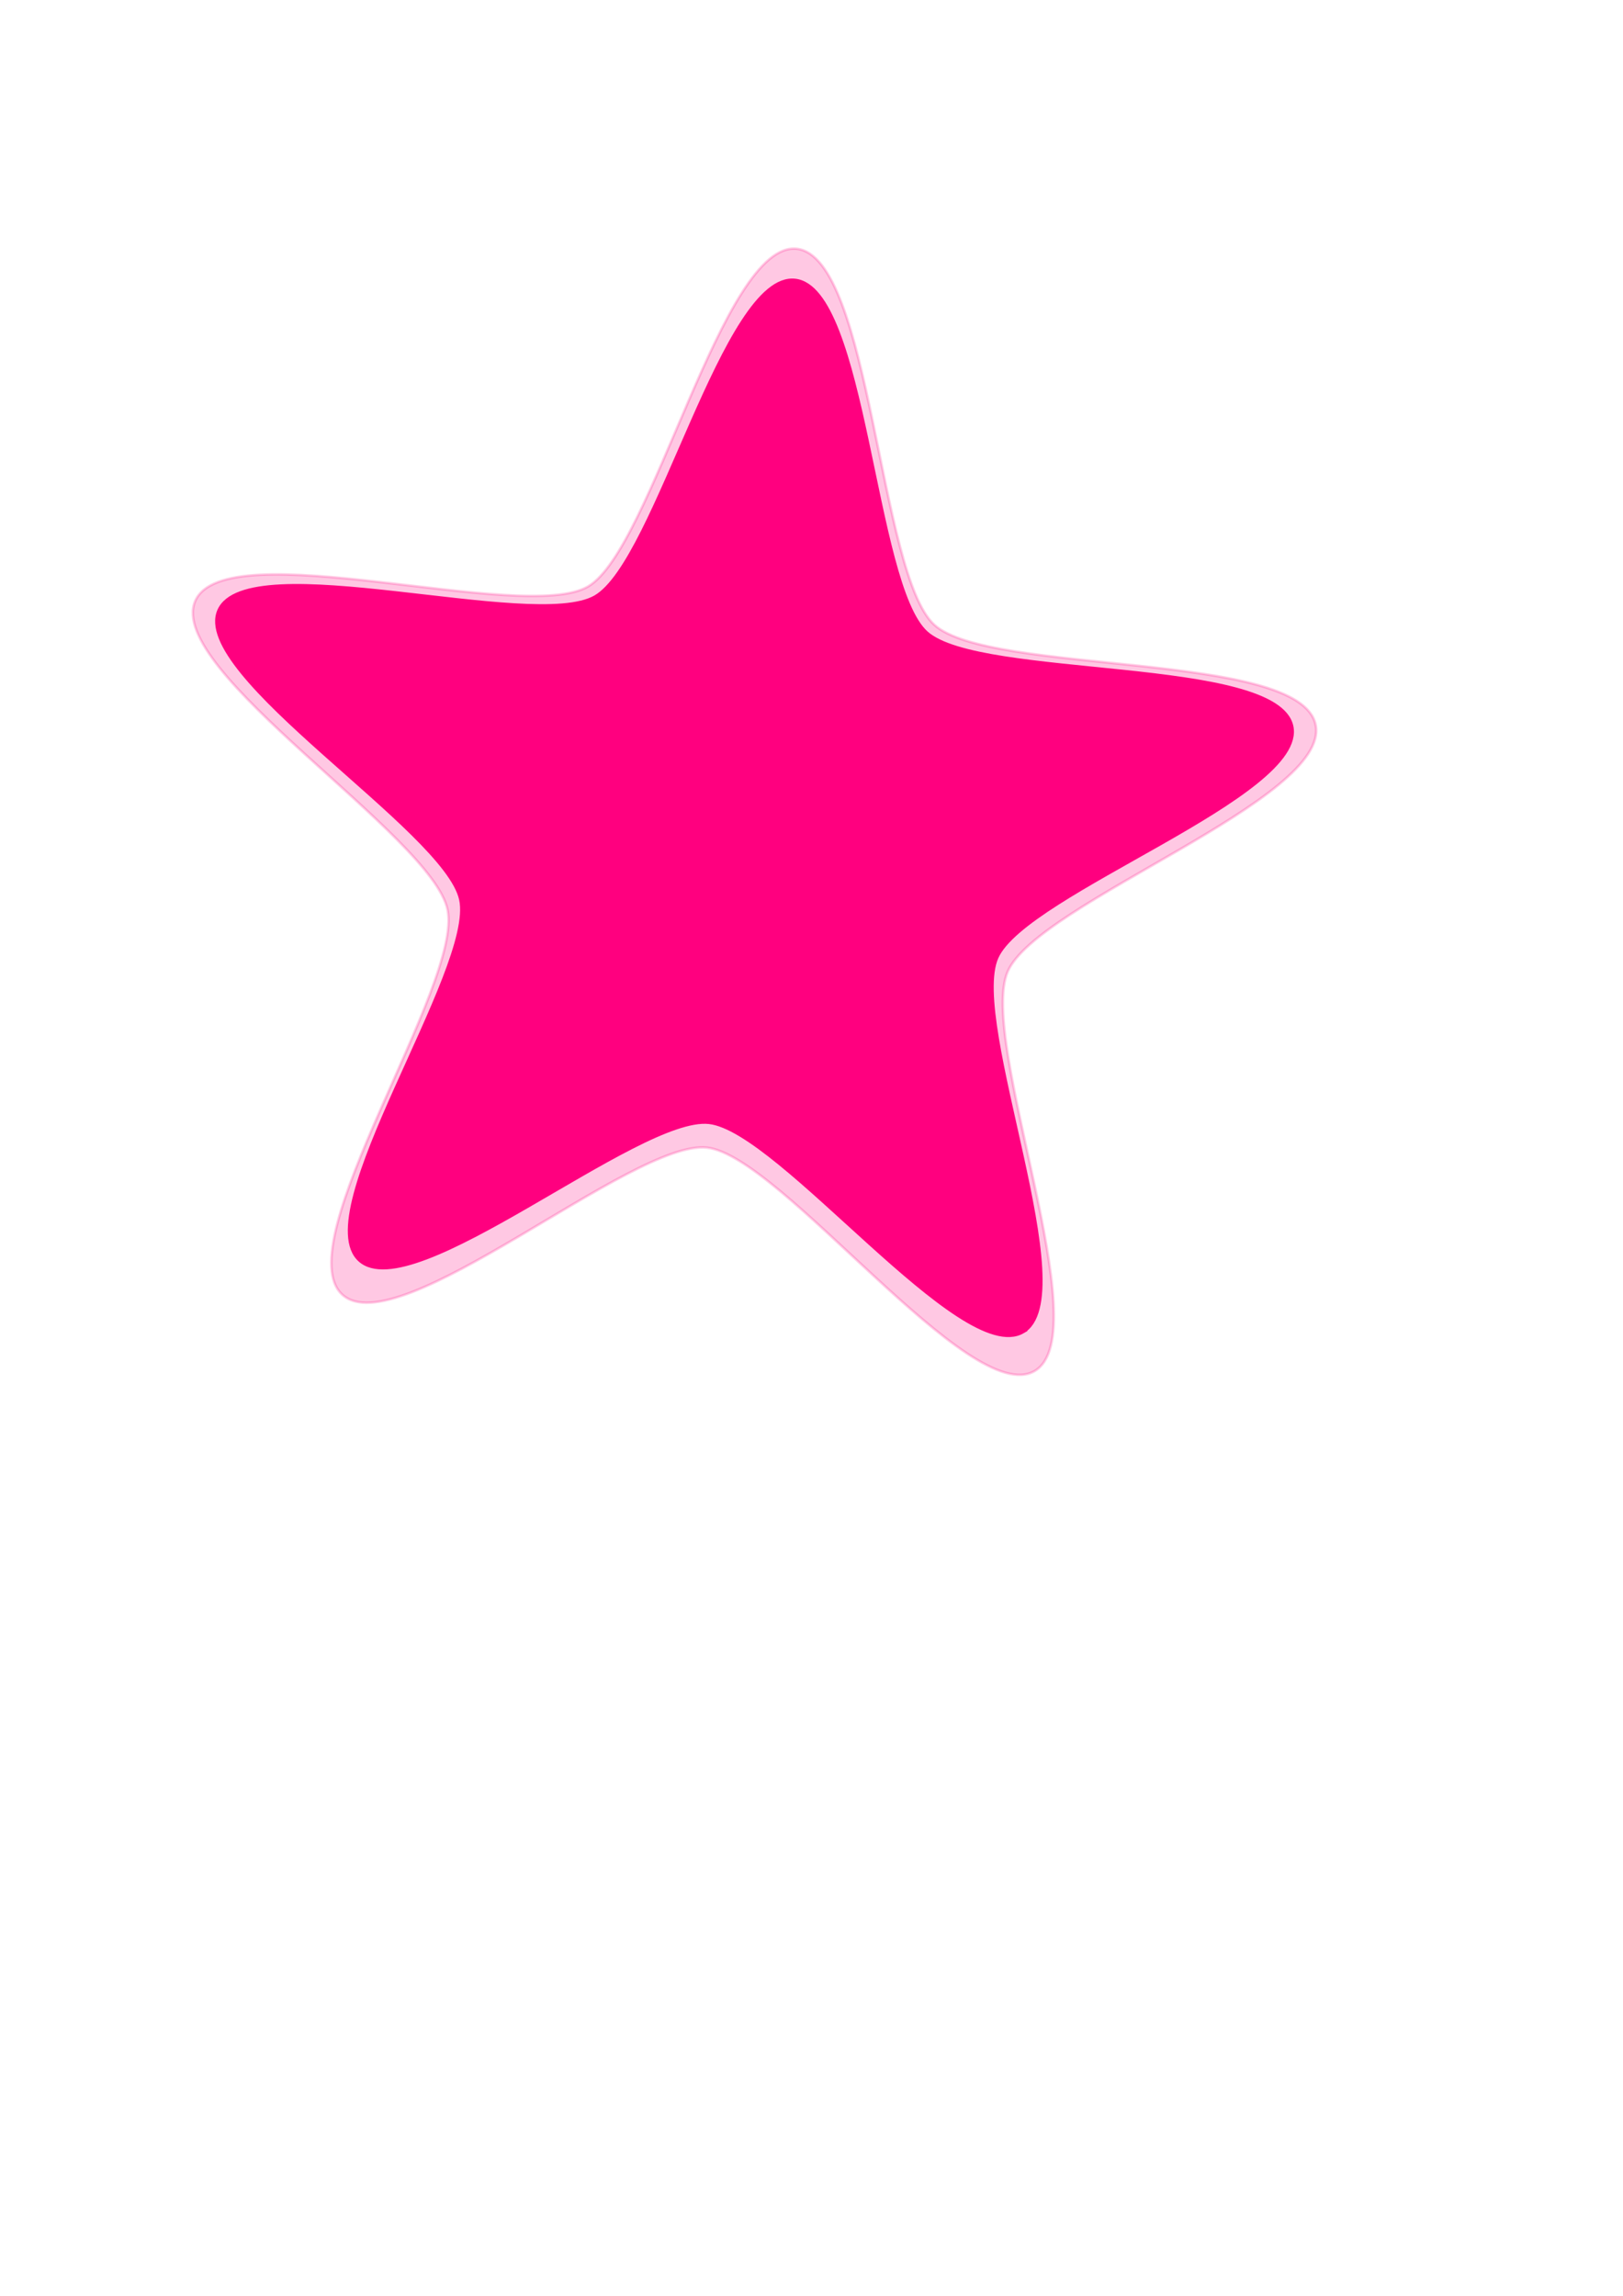 <?xml version="1.0"?><svg width="793.701" height="1122.52" xmlns="http://www.w3.org/2000/svg">
 <title>orange star</title>

 <g>
  <title>Layer 1</title>
  <g id="layer1">
   <g id="g4794">
    <path d="m505.98,670.345c-31.576,18.483 -123.915,-105.212 -160.259,-109.223c-36.344,-4.011 -151.137,96.824 -178.367,71.85c-27.23,-24.973 59.228,-151.794 51.513,-188.191c-7.715,-36.396 -138.143,-117.005 -123.396,-150.922c14.747,-33.917 160.519,11.398 192.096,-7.085c31.576,-18.483 65.76,-169.136 102.104,-165.125c36.344,4.011 39.979,158.838 67.209,183.812c27.23,24.973 178.785,12.473 186.5,48.869c7.715,36.396 -135.811,86.77 -150.558,120.687c-14.747,33.918 44.735,176.845 13.159,195.328z" id="path3551" stroke-opacity="0.2" stroke-dashoffset="0" stroke-miterlimit="4" stroke-width="1.259" stroke="#ff007f" fill-rule="evenodd" fill-opacity="0.215" fill="#ff007f"/>
    <path d="m500.232,651.359c-30.251,17.33 -118.715,-98.648 -153.535,-102.409c-34.819,-3.761 -144.795,90.783 -170.883,67.368c-26.088,-23.415 56.743,-142.324 49.351,-176.45c-7.391,-34.126 -132.347,-109.705 -118.218,-141.507c14.128,-31.801 153.784,10.687 184.035,-6.643c30.251,-17.33 63.001,-158.584 97.82,-154.823c34.819,3.761 38.301,148.929 64.389,172.344c26.088,23.415 171.283,11.695 178.675,45.82c7.391,34.126 -130.113,81.356 -144.241,113.158c-14.128,31.802 42.858,165.812 12.607,183.142z" id="path1061" stroke-dashoffset="0" stroke-miterlimit="4" stroke-width="1.259" stroke="#ff007f" fill-rule="evenodd" fill="#ff007f"/>
    <path stroke="#ff007f" d="m385.027,146.431c-31.188,-3.369 -66.359,142.516 -93.456,158.039c-27.097,15.523 -161.838,-30.266 -174.492,-1.781c-12.655,28.485 108.906,103.939 115.527,134.506c6.621,30.567 -69.473,146.76 -46.106,167.734c2.726,2.447 -22.505,1.432 5.263,1.311c-20.121,-50.09 53.947,-134.941 47.843,-163.123c-6.621,-30.567 -124.364,-107.956 -111.71,-136.442c12.655,-28.485 139.708,19.292 166.804,3.769c26.497,-15.179 55.104,-143.948 85.521,-146.161c-3.669,-5.743 9.645,-17.33 4.805,-17.853zm71.119,175.775c1.029,1.473 2.077,2.884 3.193,3.885c18.753,16.832 106.08,13.463 143.316,27.248c-14.984,-22.592 -109.309,-18.601 -146.509,-31.132zm-90.389,225.842c27.957,21.037 65.611,61.596 91.907,75.41c-30.136,-22.194 -68.121,-63.463 -91.907,-75.41z" id="path1685" stroke-dashoffset="0" stroke-miterlimit="4" stroke-width="0.539" fill-rule="evenodd" fill-opacity="0.694" fill="#ff007f"/>
    <ellipse fill="#ff007f" stroke="#ff007f" stroke-width="1.259" stroke-dasharray="null" cx="390.299" cy="387.48" id="svg_1"/>
    <ellipse fill="#ff007f" stroke="#ff007f" stroke-width="1.259" stroke-dasharray="null" cx="364.299" cy="397.48" id="svg_2" ry="3"/>
   </g>
  </g>
 </g>
</svg>